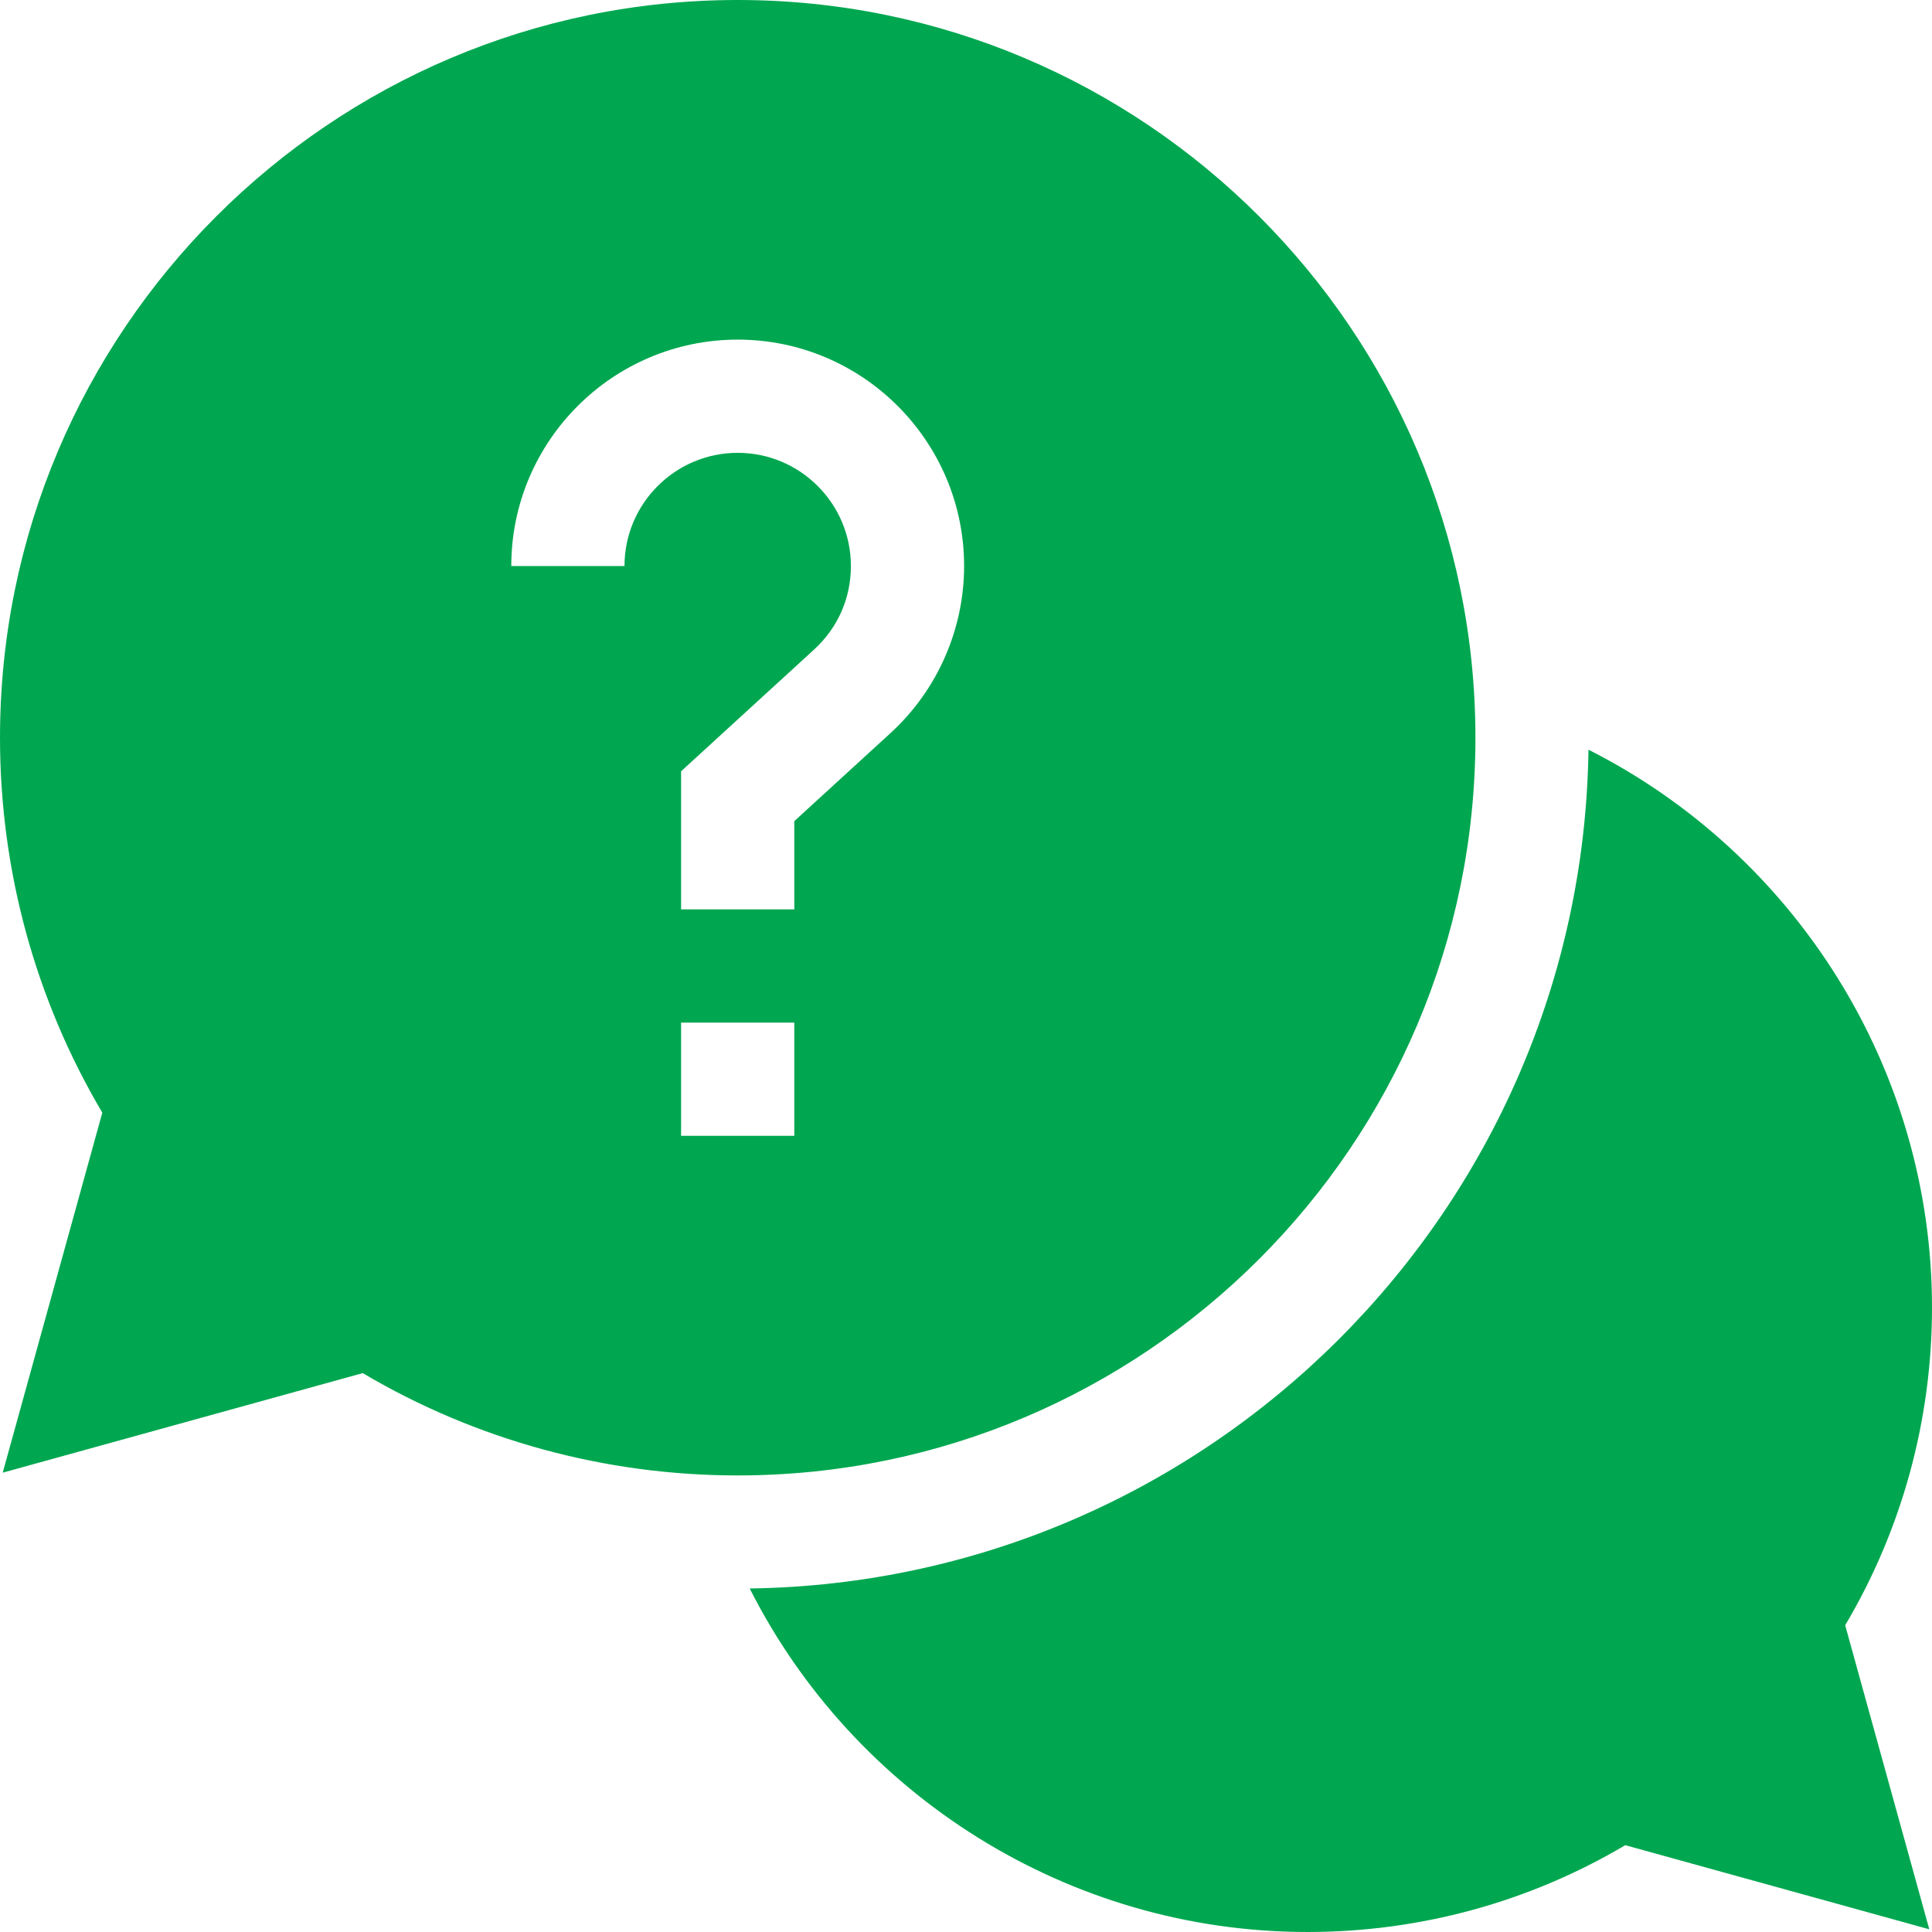 <?xml version="1.0" encoding="UTF-8"?> <svg xmlns="http://www.w3.org/2000/svg" width="47" height="47" viewBox="0 0 47 47" fill="none"><g clip-path="url(#clip0_236_1034)"><path d="M47 31.808C47 25.975 43.654 20.77 38.643 18.238C38.487 29.421 29.421 38.487 18.238 38.643C20.77 43.654 25.975 47 31.808 47C34.542 47 37.202 46.272 39.538 44.888L46.934 46.934L44.888 39.538C46.272 37.202 47 34.542 47 31.808Z" fill="#00A750"></path><path d="M35.893 17.946C35.893 8.051 27.842 0 17.946 0C8.051 0 0 8.051 0 17.946C0 21.171 0.858 24.311 2.489 27.068L0.066 35.826L8.824 33.404C11.581 35.034 14.721 35.893 17.946 35.893C27.842 35.893 35.893 27.842 35.893 17.946ZM15.192 13.77H12.438C12.438 10.732 14.909 8.262 17.946 8.262C20.983 8.262 23.454 10.732 23.454 13.77C23.454 15.311 22.802 16.793 21.663 17.834L19.323 19.976V22.123H16.569V18.763L19.804 15.802C20.382 15.273 20.7 14.552 20.7 13.77C20.7 12.251 19.465 11.016 17.946 11.016C16.428 11.016 15.192 12.251 15.192 13.77ZM16.569 24.877H19.323V27.631H16.569V24.877Z" fill="#00A750"></path></g><defs><clipPath id="clip0_236_1034"><rect width="47" height="47" fill="white"></rect></clipPath></defs></svg> 